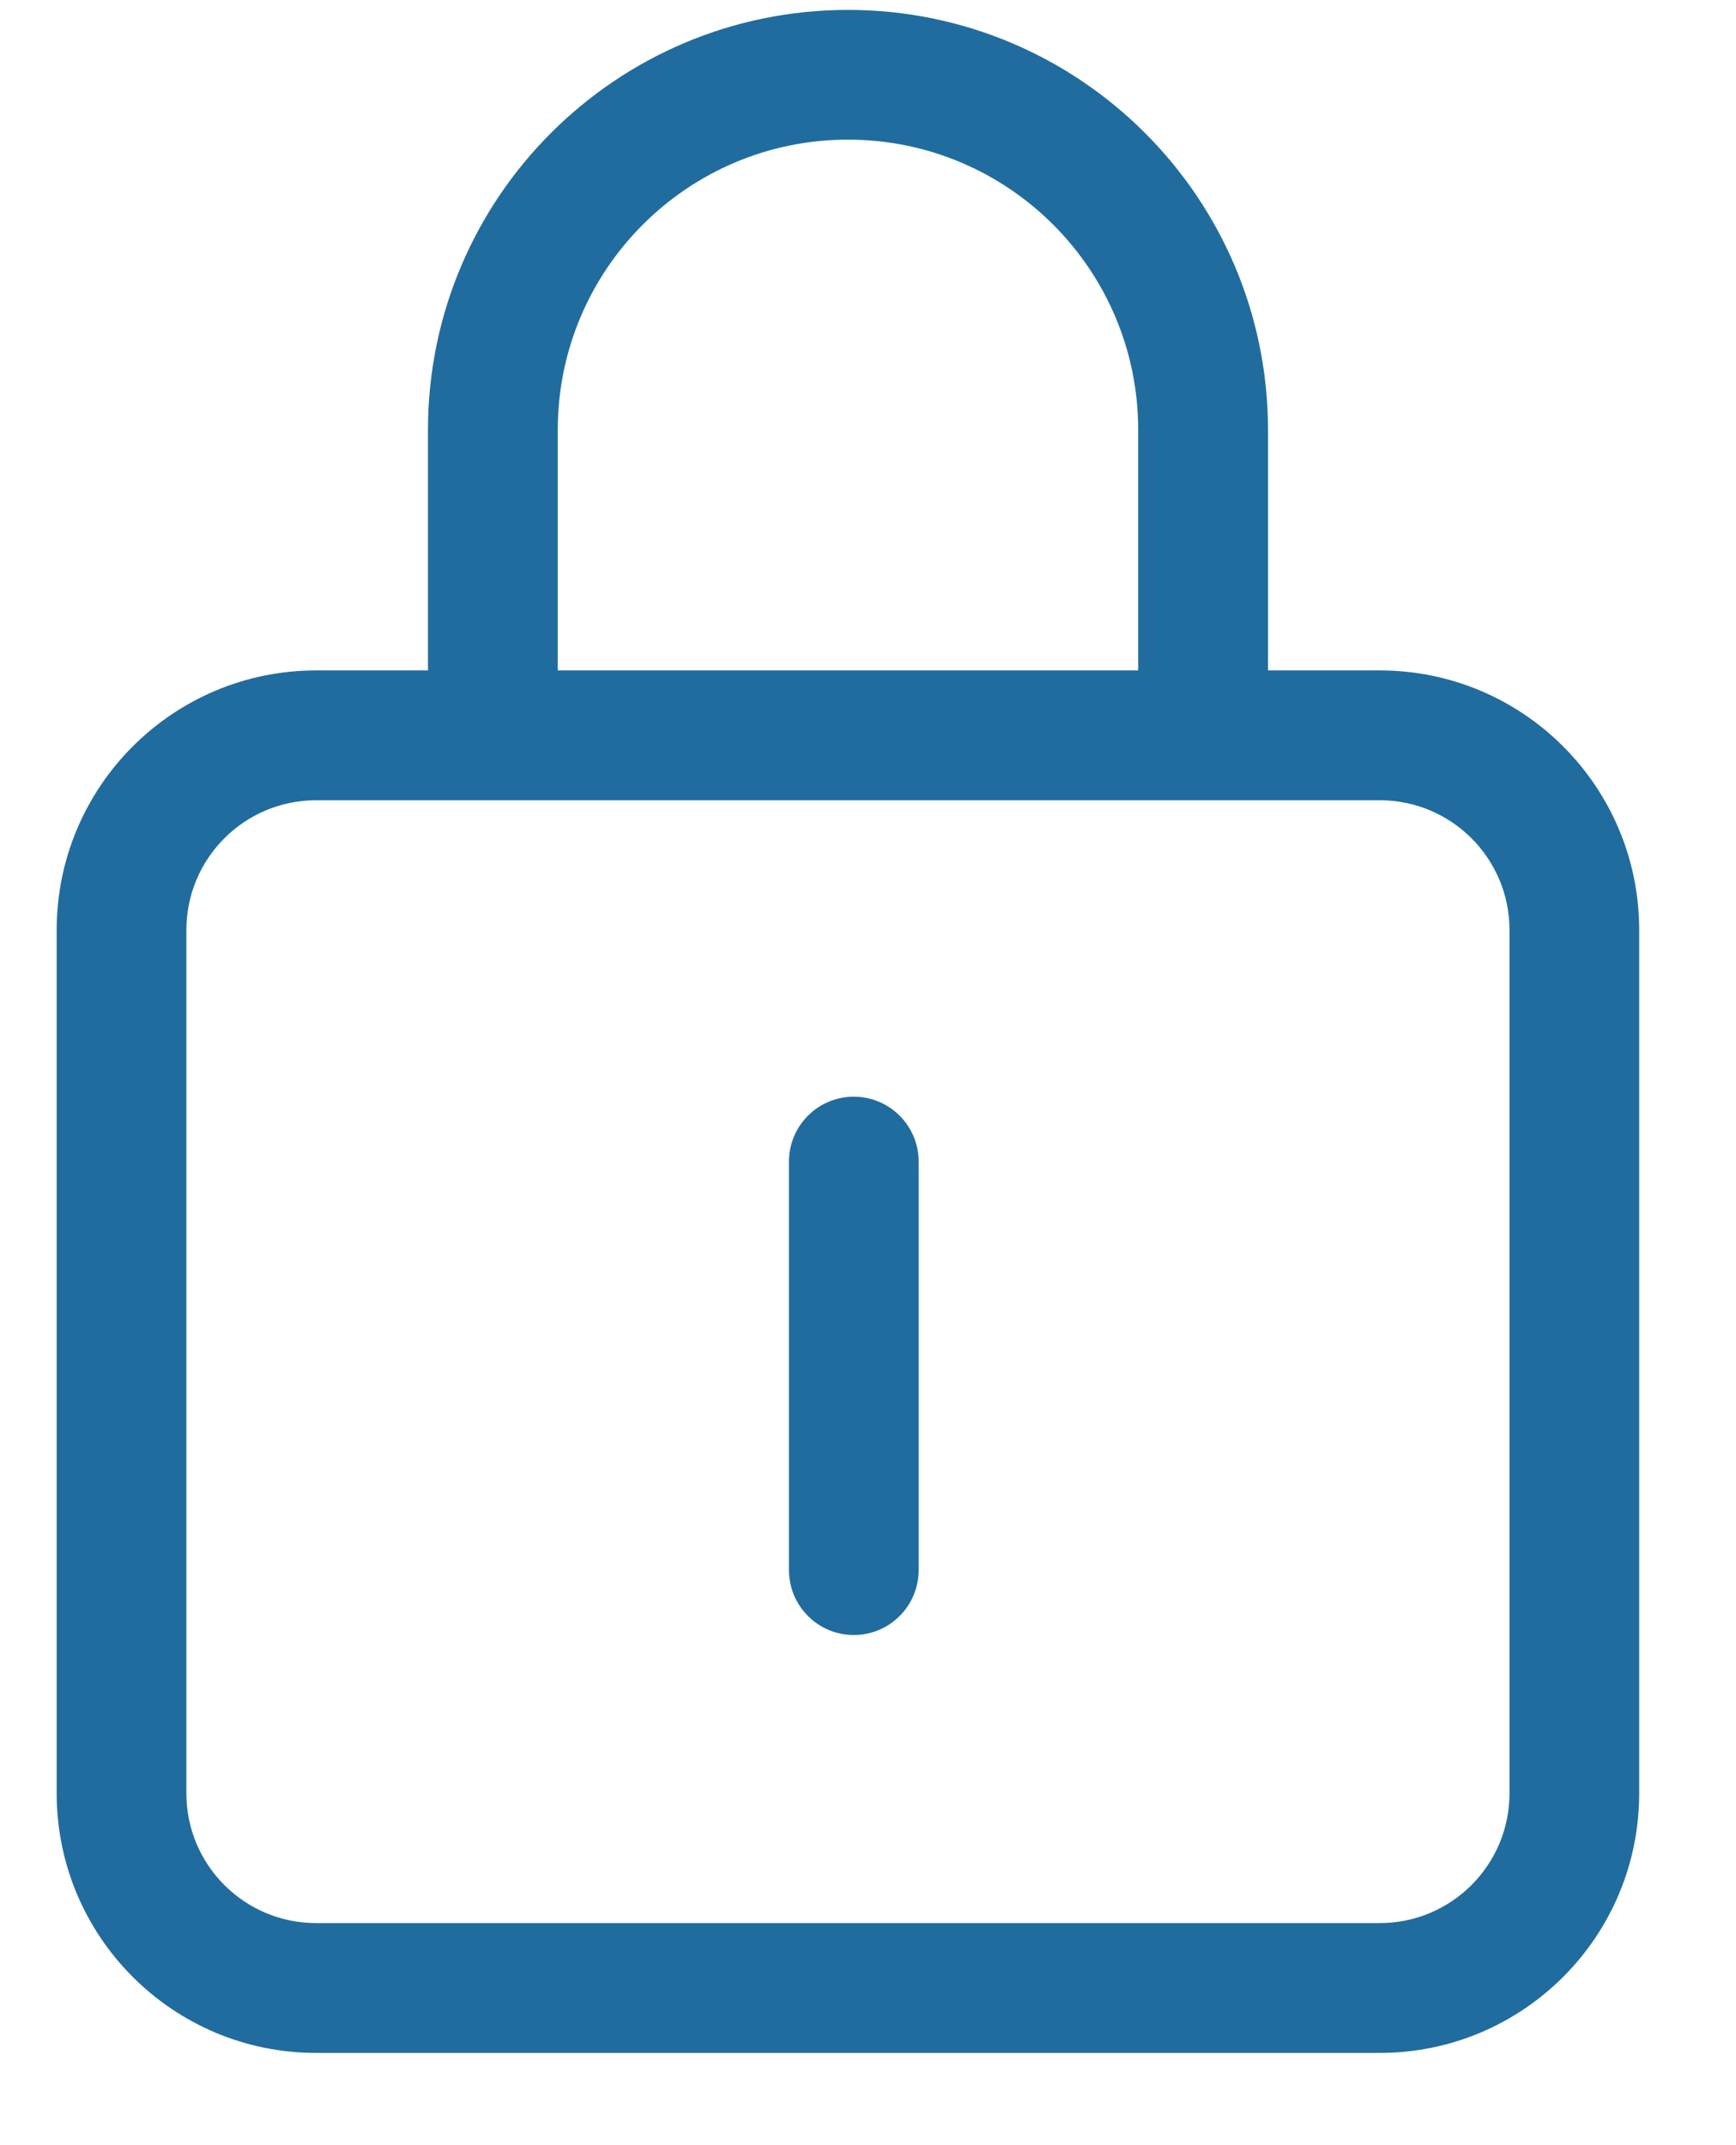 <svg width="17" height="21" viewBox="0 0 17 21" fill="none" xmlns="http://www.w3.org/2000/svg">
<path fill-rule="evenodd" clip-rule="evenodd" d="M8.361 16.006C8.01 16.006 7.726 15.721 7.726 15.37V11.371C7.726 11.021 8.01 10.736 8.361 10.736C8.712 10.736 8.996 11.021 8.996 11.371V15.37C8.996 15.721 8.712 16.006 8.361 16.006Z" fill="#216C9E"/>
<path fill-rule="evenodd" clip-rule="evenodd" d="M13.511 7.834H3.096C2.394 7.834 1.825 8.403 1.825 9.105V17.555C1.825 18.257 2.394 18.826 3.096 18.826H13.511C14.213 18.826 14.782 18.257 14.782 17.555V9.105C14.782 8.403 14.213 7.834 13.511 7.834ZM3.096 6.563C1.693 6.563 0.555 7.701 0.555 9.105V17.555C0.555 18.959 1.693 20.097 3.096 20.097H13.511C14.915 20.097 16.052 18.959 16.052 17.555V9.105C16.052 7.701 14.915 6.563 13.511 6.563H3.096Z" fill="#216C9E"/>
<path d="M11.146 7.596V4.209C11.146 2.64 9.874 1.367 8.304 1.367C6.734 1.367 5.462 2.64 5.462 4.209V7.596H4.191V4.209C4.191 1.938 6.033 0.097 8.304 0.097C10.575 0.097 12.417 1.938 12.417 4.209V7.596H11.146Z" fill="#216C9E"/>
</svg>
